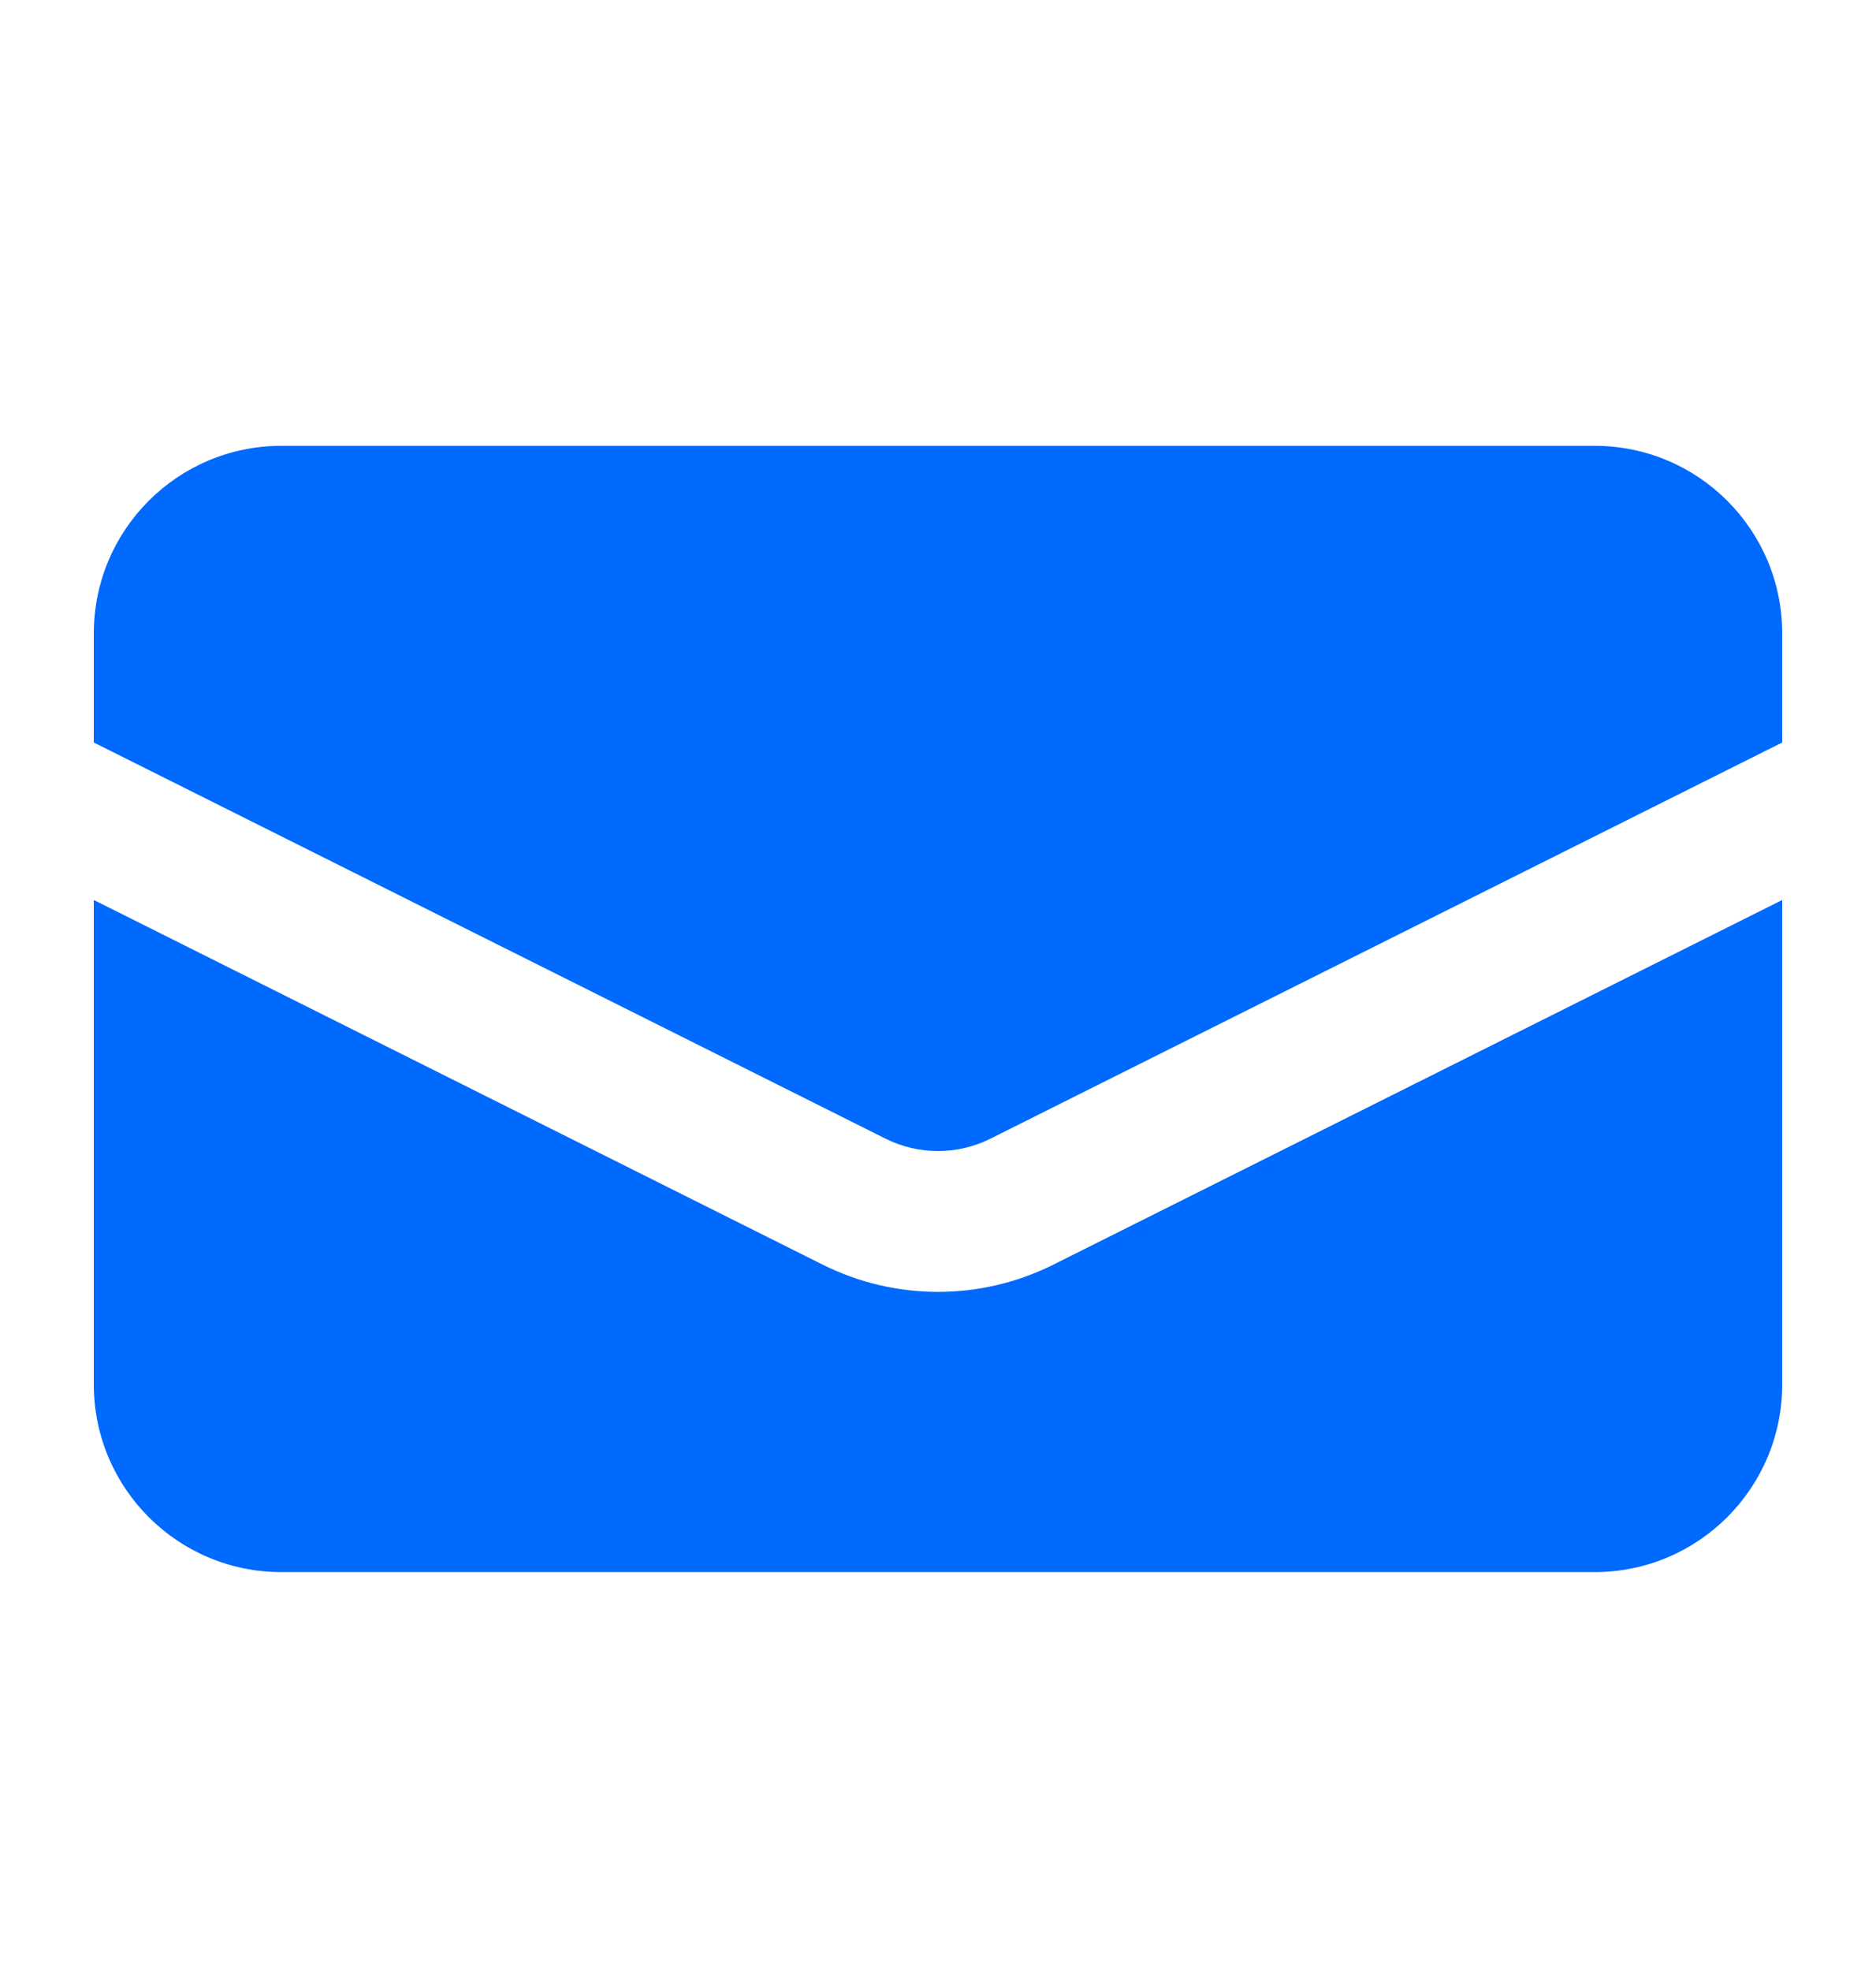 <svg width="20" height="21" viewBox="0 0 20 21" fill="none" xmlns="http://www.w3.org/2000/svg">
<path d="M3 4.75C1.895 4.75 1 5.645 1 6.75V7.911L9.441 12.132C9.793 12.308 10.207 12.308 10.559 12.132L19 7.911V6.75C19 5.645 18.105 4.75 17 4.75H3Z" fill="#0069FE"/>
<path d="M19 9.589L11.23 13.474C10.456 13.861 9.544 13.861 8.77 13.474L1 9.589V14.75C1 15.855 1.895 16.75 3 16.75H17C18.105 16.75 19 15.855 19 14.75V9.589Z" fill="#0069FE"/>
</svg>

